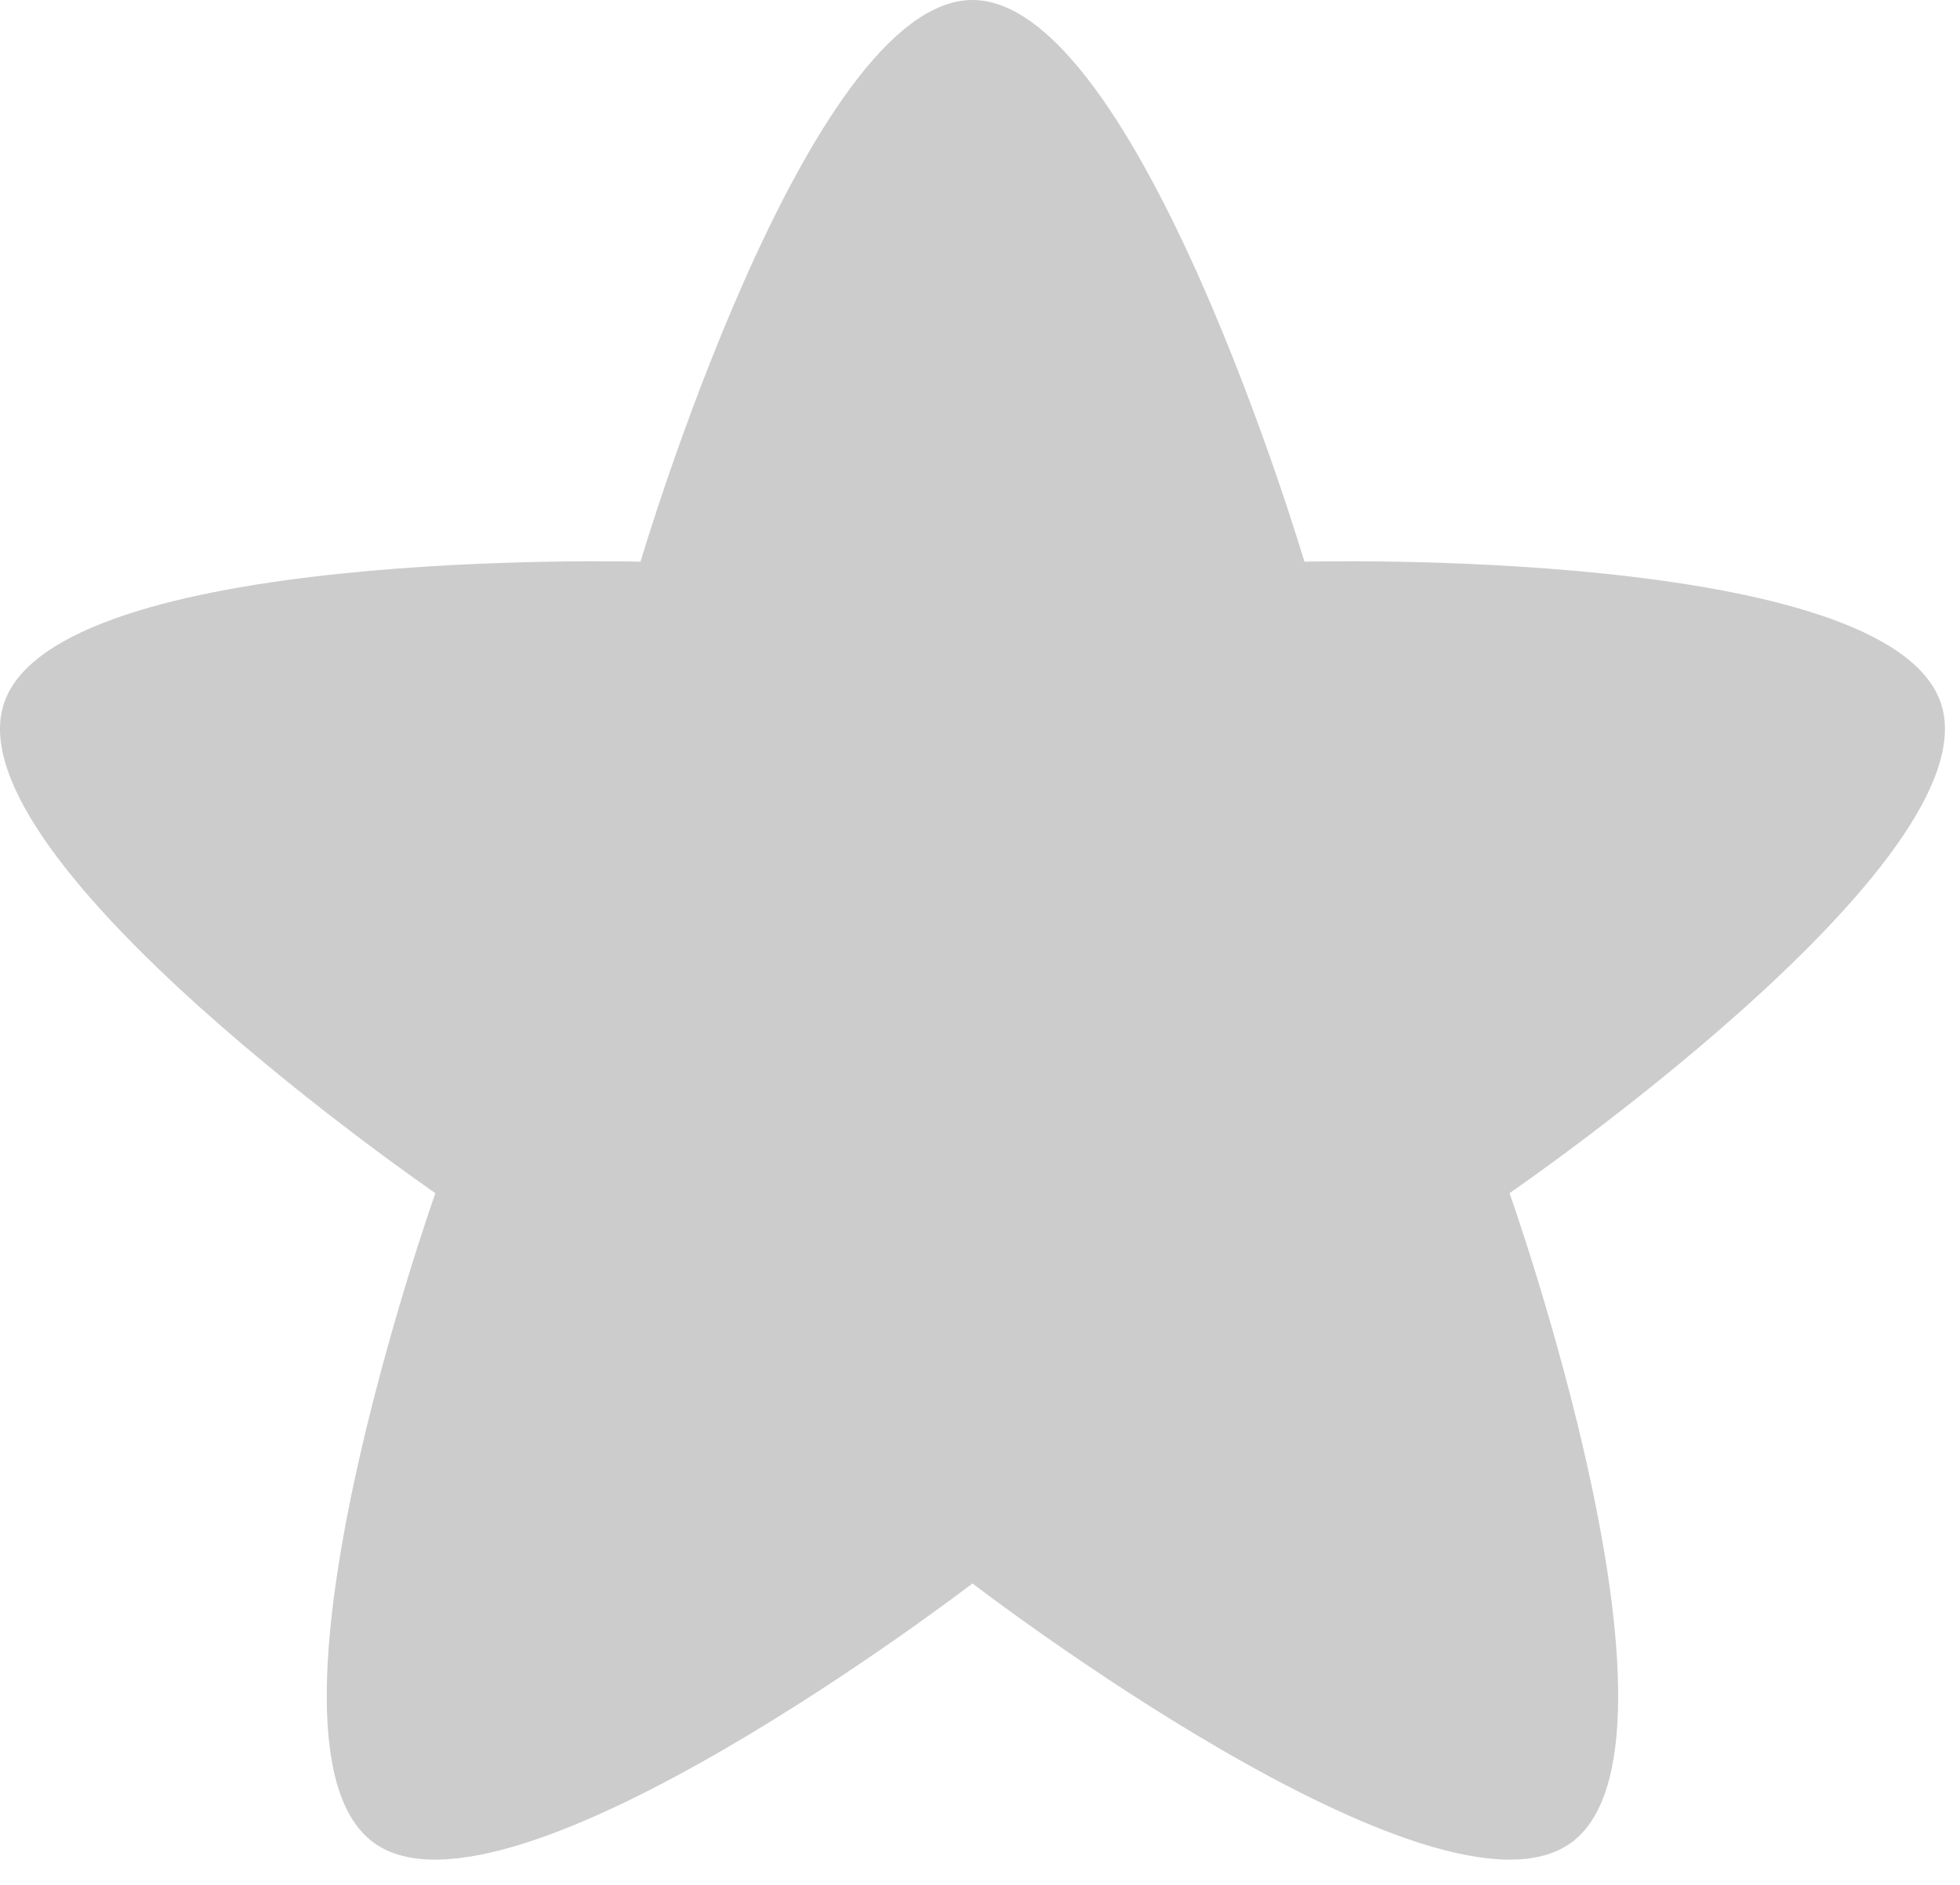 <?xml version="1.0" encoding="UTF-8" standalone="no"?><!DOCTYPE svg PUBLIC "-//W3C//DTD SVG 1.1//EN" "http://www.w3.org/Graphics/SVG/1.1/DTD/svg11.dtd"><svg width="100%" height="100%" viewBox="0 0 52 50" version="1.1" xmlns="http://www.w3.org/2000/svg" xmlns:xlink="http://www.w3.org/1999/xlink" xml:space="preserve" xmlns:serif="http://www.serif.com/" style="fill-rule:evenodd;clip-rule:evenodd;stroke-linejoin:round;stroke-miterlimit:1.414;"><path id="bingospinner" d="M25.8,42.004c0,0 -12.32,9.466 -15.883,6.878c-3.562,-2.588 1.634,-17.231 1.634,-17.231c0,0 -12.81,-8.792 -11.45,-12.98c1.361,-4.188 16.892,-3.771 16.892,-3.771c0,0 4.404,-14.9 8.807,-14.9c4.403,0 8.807,14.9 8.807,14.9c0,0 15.531,-0.417 16.892,3.771c1.36,4.188 -11.45,12.98 -11.45,12.98c0,0 5.196,14.643 1.634,17.231c-3.563,2.588 -15.883,-6.878 -15.883,-6.878Z" style="fill-opacity:0.2;"/></svg>
